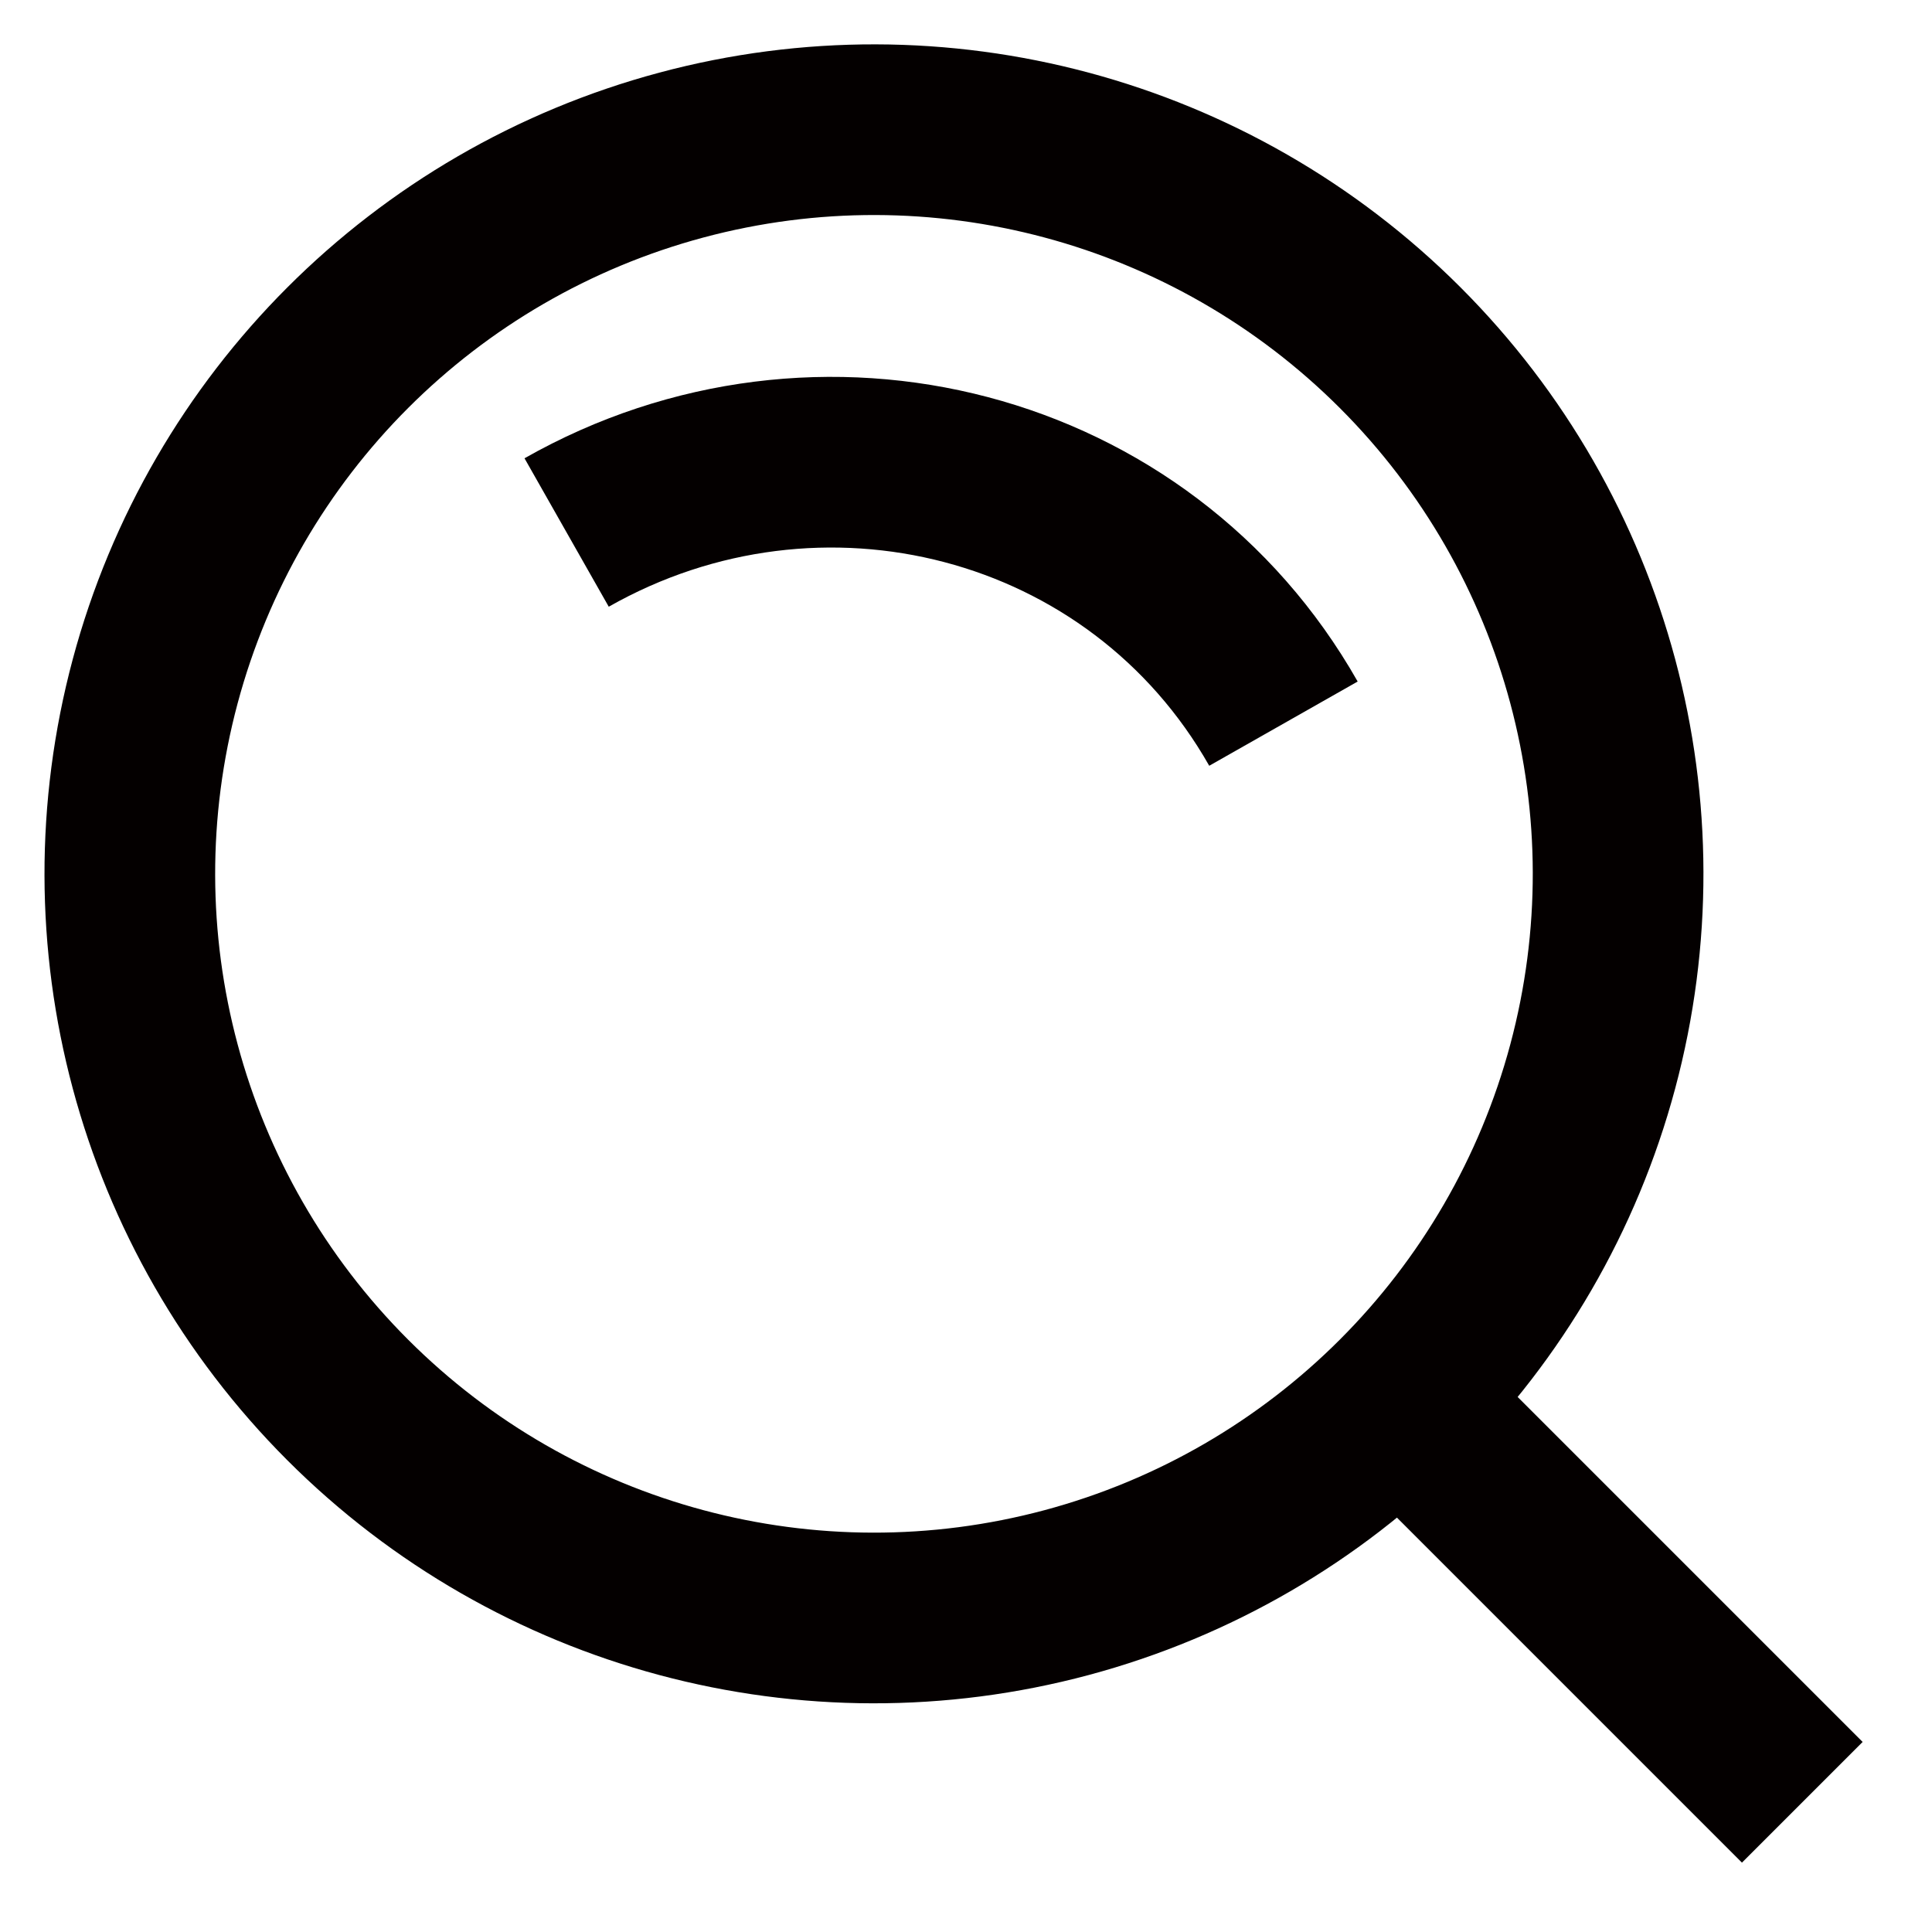 <?xml version="1.0" encoding="UTF-8"?>
<svg id="_レイヤー_1" data-name="レイヤー 1" xmlns="http://www.w3.org/2000/svg" version="1.1" viewBox="0 0 28.3 28.3">
  <defs>
    <style>
      .cls-1 {
        fill: none;
        stroke: #040000;
        stroke-miterlimit: 10;
        stroke-width: 2.5px;
      }
    </style>
  </defs>
  <circle class="cls-1" cx="12.8" cy="12.8" r="10.9" transform="translate(-5.3 12.8) rotate(-45)"/>
  <path class="cls-1" d="M8.3,7.8c3.7-2.1,8.4-.9,10.5,2.8"/>
  <line class="cls-1" x1="20.9" y1="20.9" x2="26.4" y2="26.4"/>
</svg>